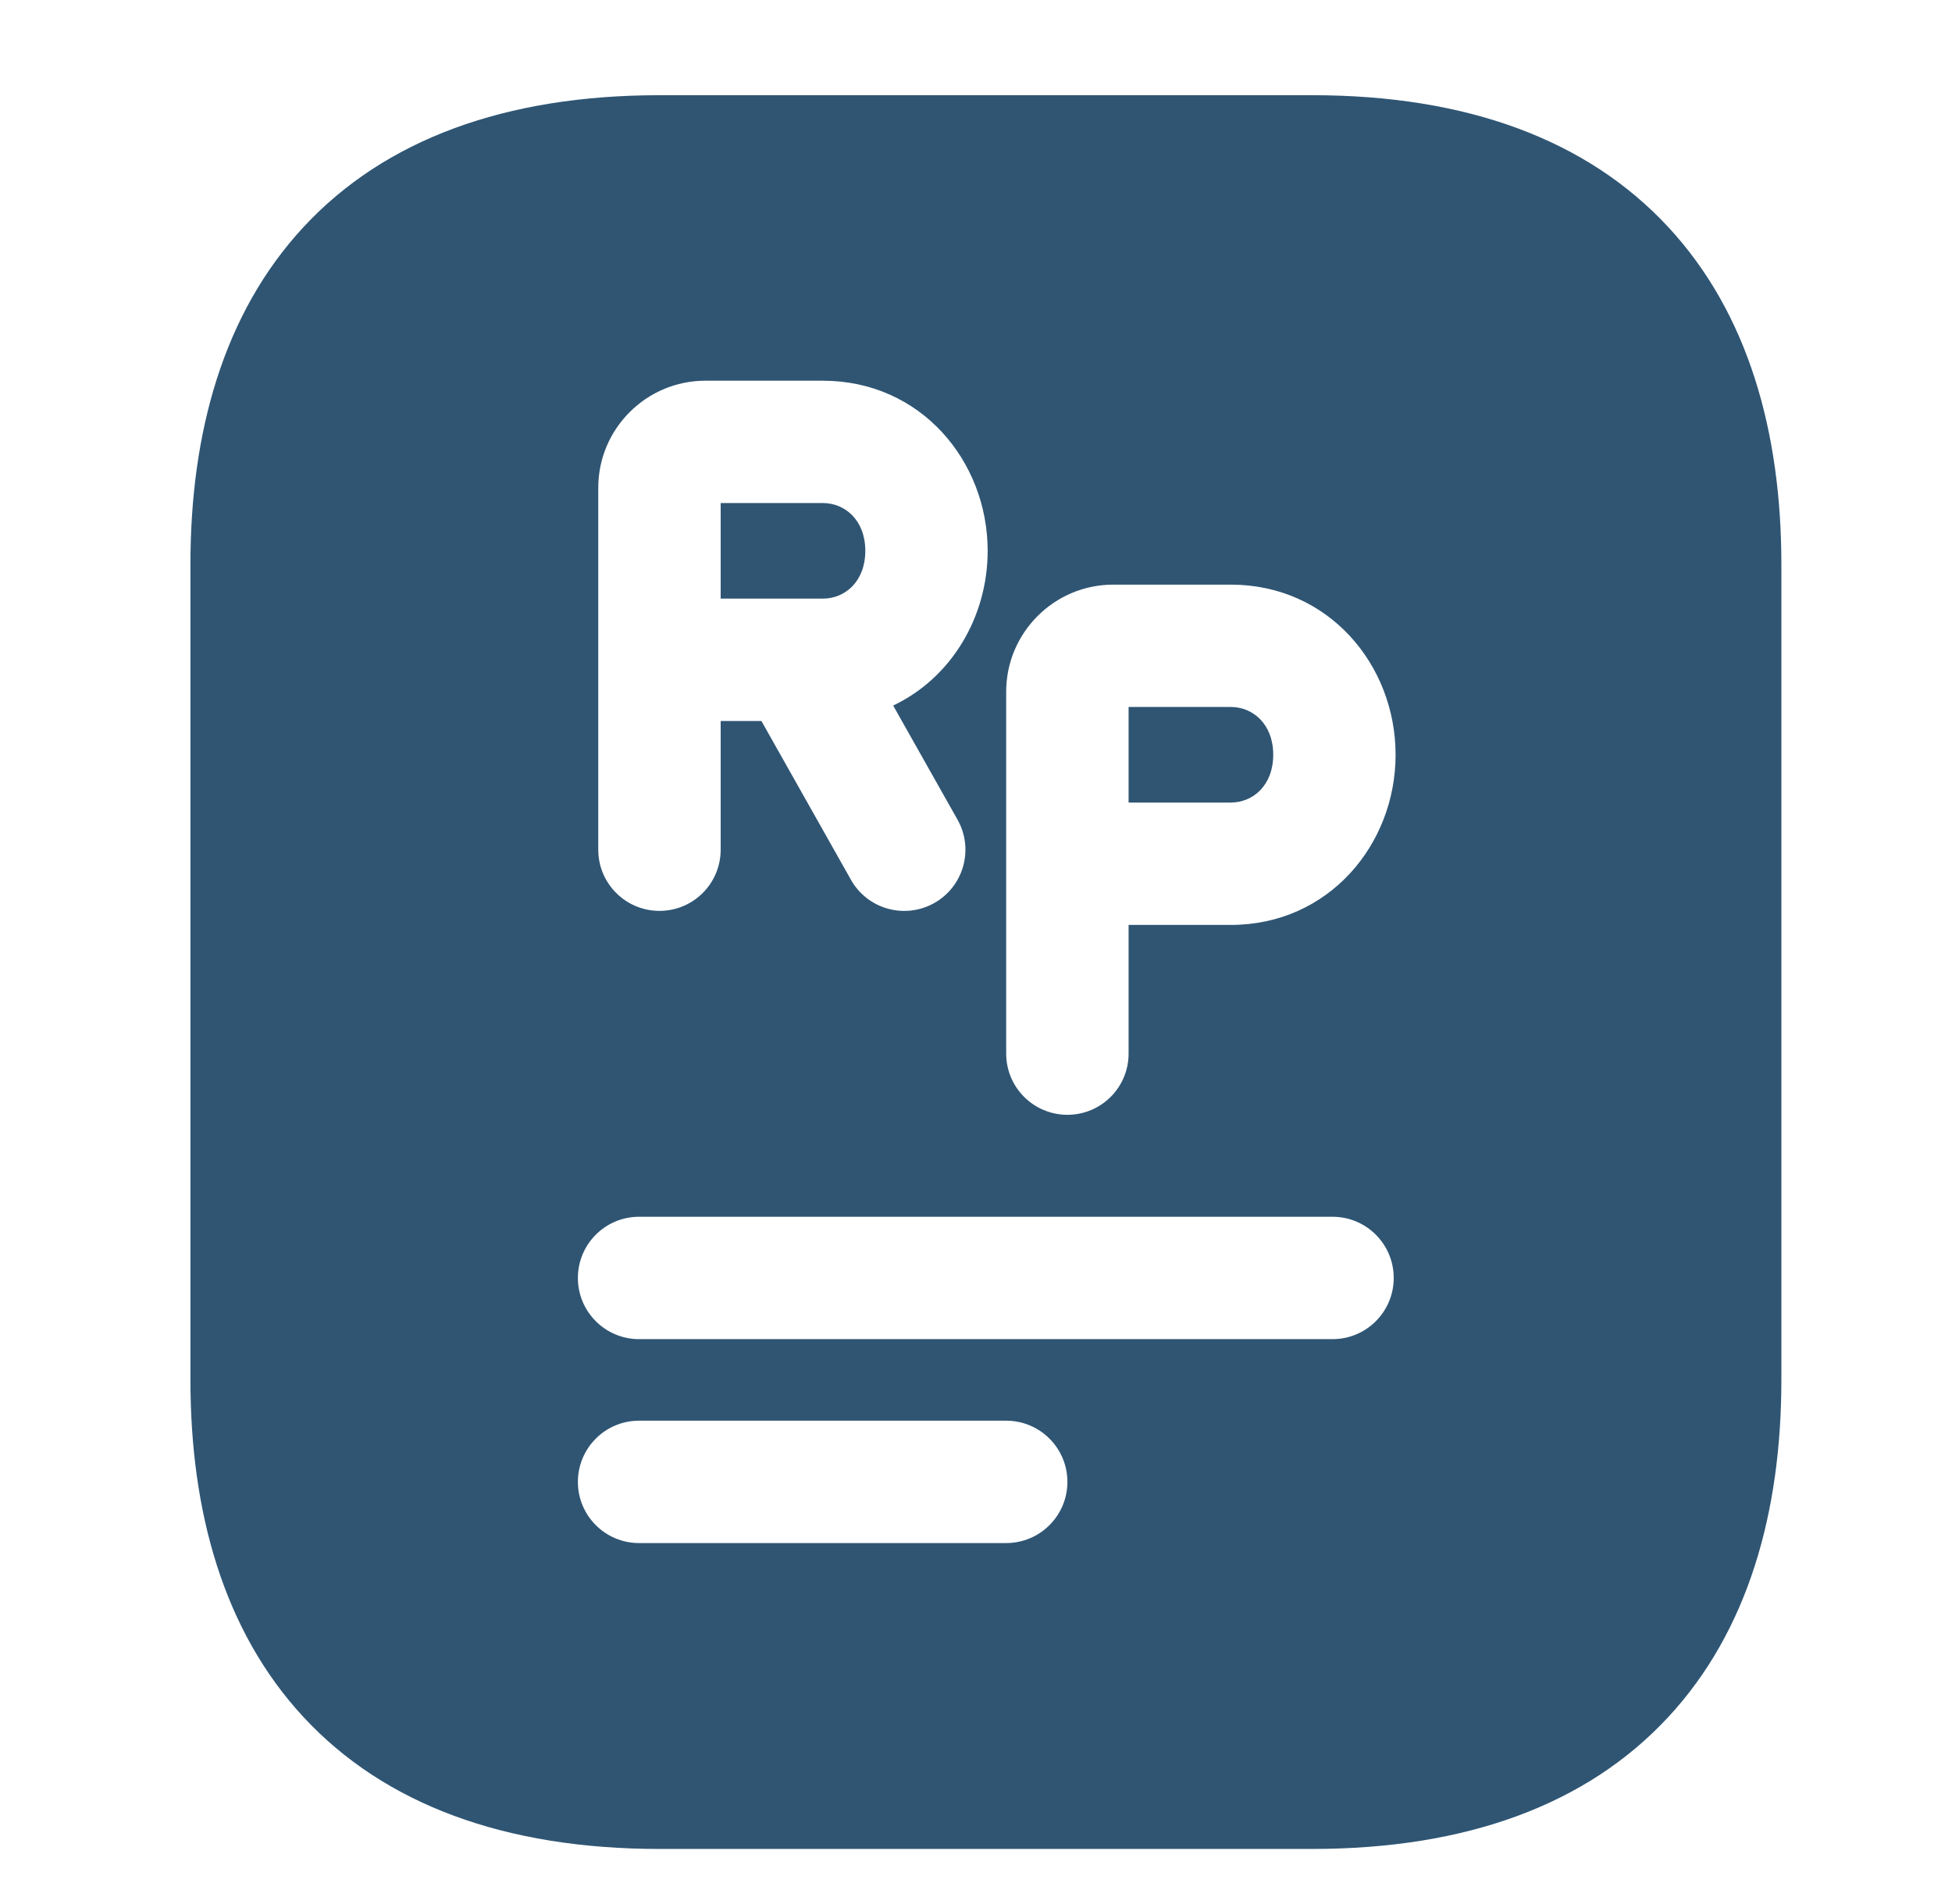 <svg width="41" height="40" viewBox="0 0 41 40" fill="none" xmlns="http://www.w3.org/2000/svg">
<path d="M15.137 12.576V10.568H17.283C17.753 10.568 18.175 10.933 18.175 11.572C18.175 12.212 17.753 12.576 17.283 12.576H16.766C16.75 12.576 16.734 12.576 16.718 12.576H15.137Z" fill="#2F5573"/>
<path d="M23.705 16.86V14.852H25.851C26.321 14.852 26.743 15.217 26.743 15.856C26.743 16.496 26.321 16.86 25.851 16.86H23.705Z" fill="#2F5573"/>
<path fill-rule="evenodd" clip-rule="evenodd" d="M6.378 4.767C8.081 2.933 10.61 2 13.853 2H27.562C30.806 2 33.335 2.933 35.037 4.767C36.724 6.583 37.416 9.086 37.416 11.853V28.989C37.416 31.757 36.724 34.26 35.037 36.076C33.335 37.91 30.806 38.843 27.562 38.843H13.853C10.61 38.843 8.081 37.91 6.378 36.076C4.692 34.26 4 31.757 4 28.989V11.853C4 9.086 4.692 6.583 6.378 4.767ZM20.745 11.572C20.745 12.961 19.983 14.243 18.76 14.822L20.112 17.22C20.461 17.838 20.242 18.622 19.624 18.971C19.005 19.319 18.221 19.101 17.873 18.482L15.993 15.147H15.137V17.851C15.137 18.561 14.562 19.136 13.852 19.136C13.142 19.136 12.566 18.561 12.566 17.851V10.247C12.566 9.007 13.576 7.998 14.816 7.998H17.283C19.34 7.998 20.745 9.686 20.745 11.572ZM25.851 19.431H23.705V22.135C23.705 22.845 23.13 23.42 22.42 23.42C21.71 23.42 21.134 22.845 21.134 22.135V14.531C21.134 13.291 22.144 12.282 23.384 12.282H25.851C27.908 12.282 29.313 13.97 29.313 15.856C29.313 17.742 27.908 19.431 25.851 19.431ZM12.138 31.132C12.138 30.422 12.713 29.846 13.423 29.846H21.134C21.844 29.846 22.42 30.422 22.42 31.132C22.42 31.841 21.844 32.417 21.134 32.417H13.423C12.713 32.417 12.138 31.841 12.138 31.132ZM13.423 25.562C12.713 25.562 12.138 26.138 12.138 26.848C12.138 27.557 12.713 28.133 13.423 28.133H27.989C28.699 28.133 29.274 27.557 29.274 26.848C29.274 26.138 28.699 25.562 27.989 25.562H13.423Z" fill="#2F5573"/>
</svg>
